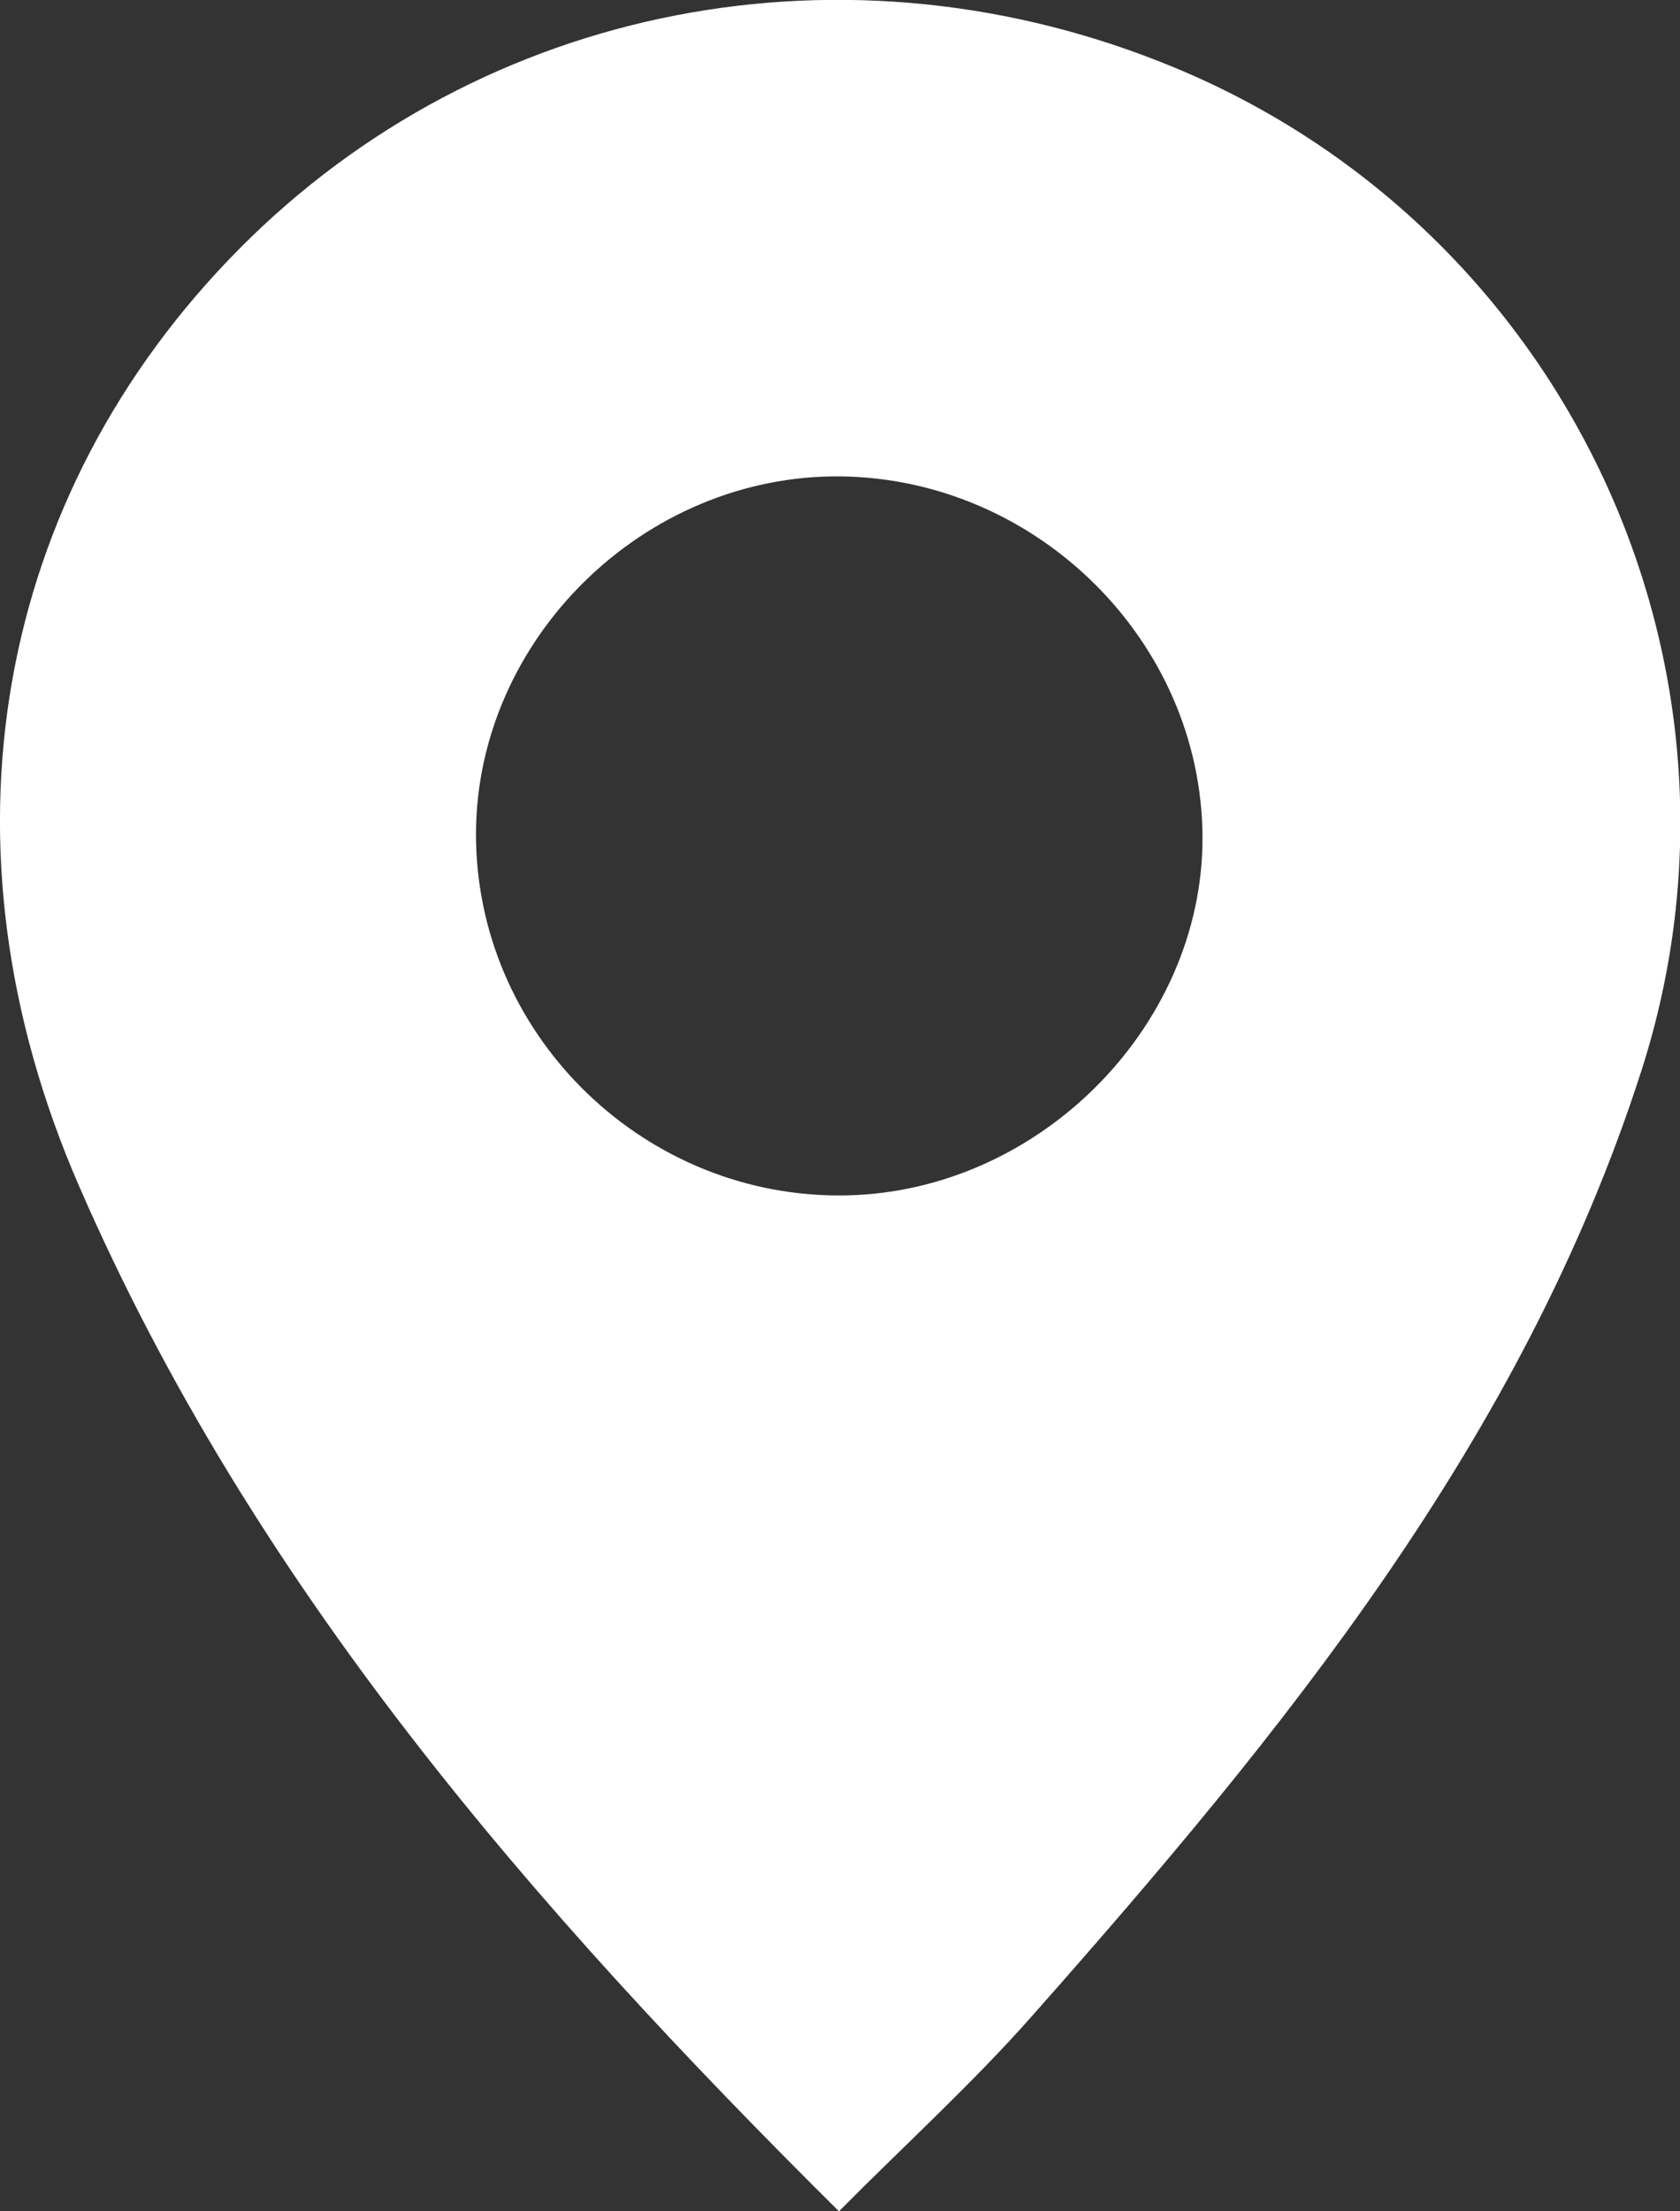 <?xml version="1.0" encoding="UTF-8"?> <svg xmlns="http://www.w3.org/2000/svg" id="_レイヤー_2" viewBox="0 0 32.5 42.75"><rect x="0" y="0" width="32.5" height="42.75" fill="#333333" stroke="none"/><defs><style>.cls-1{fill:#fff;}</style></defs><g id="_コンテンツ"><path class="cls-1" d="M22.73,1.31C16.42-1.31,9.34,.06,4.63,4.81-.1,9.58-1.34,16.35,1.53,22.93c3.36,7.72,8.77,13.94,14.7,19.82,1.29-1.3,2.58-2.47,3.73-3.77,4.86-5.49,9.5-11.15,11.79-18.27,2.52-7.82-1.45-16.26-9.02-19.4Zm-6.37,21.8c-3.84,.07-7.06-3.01-7.15-6.82-.09-3.77,3.08-7.02,6.88-7.08,3.81-.05,7.06,3.03,7.17,6.81,.11,3.72-3.1,7.02-6.9,7.09Z"></path></g></svg> 